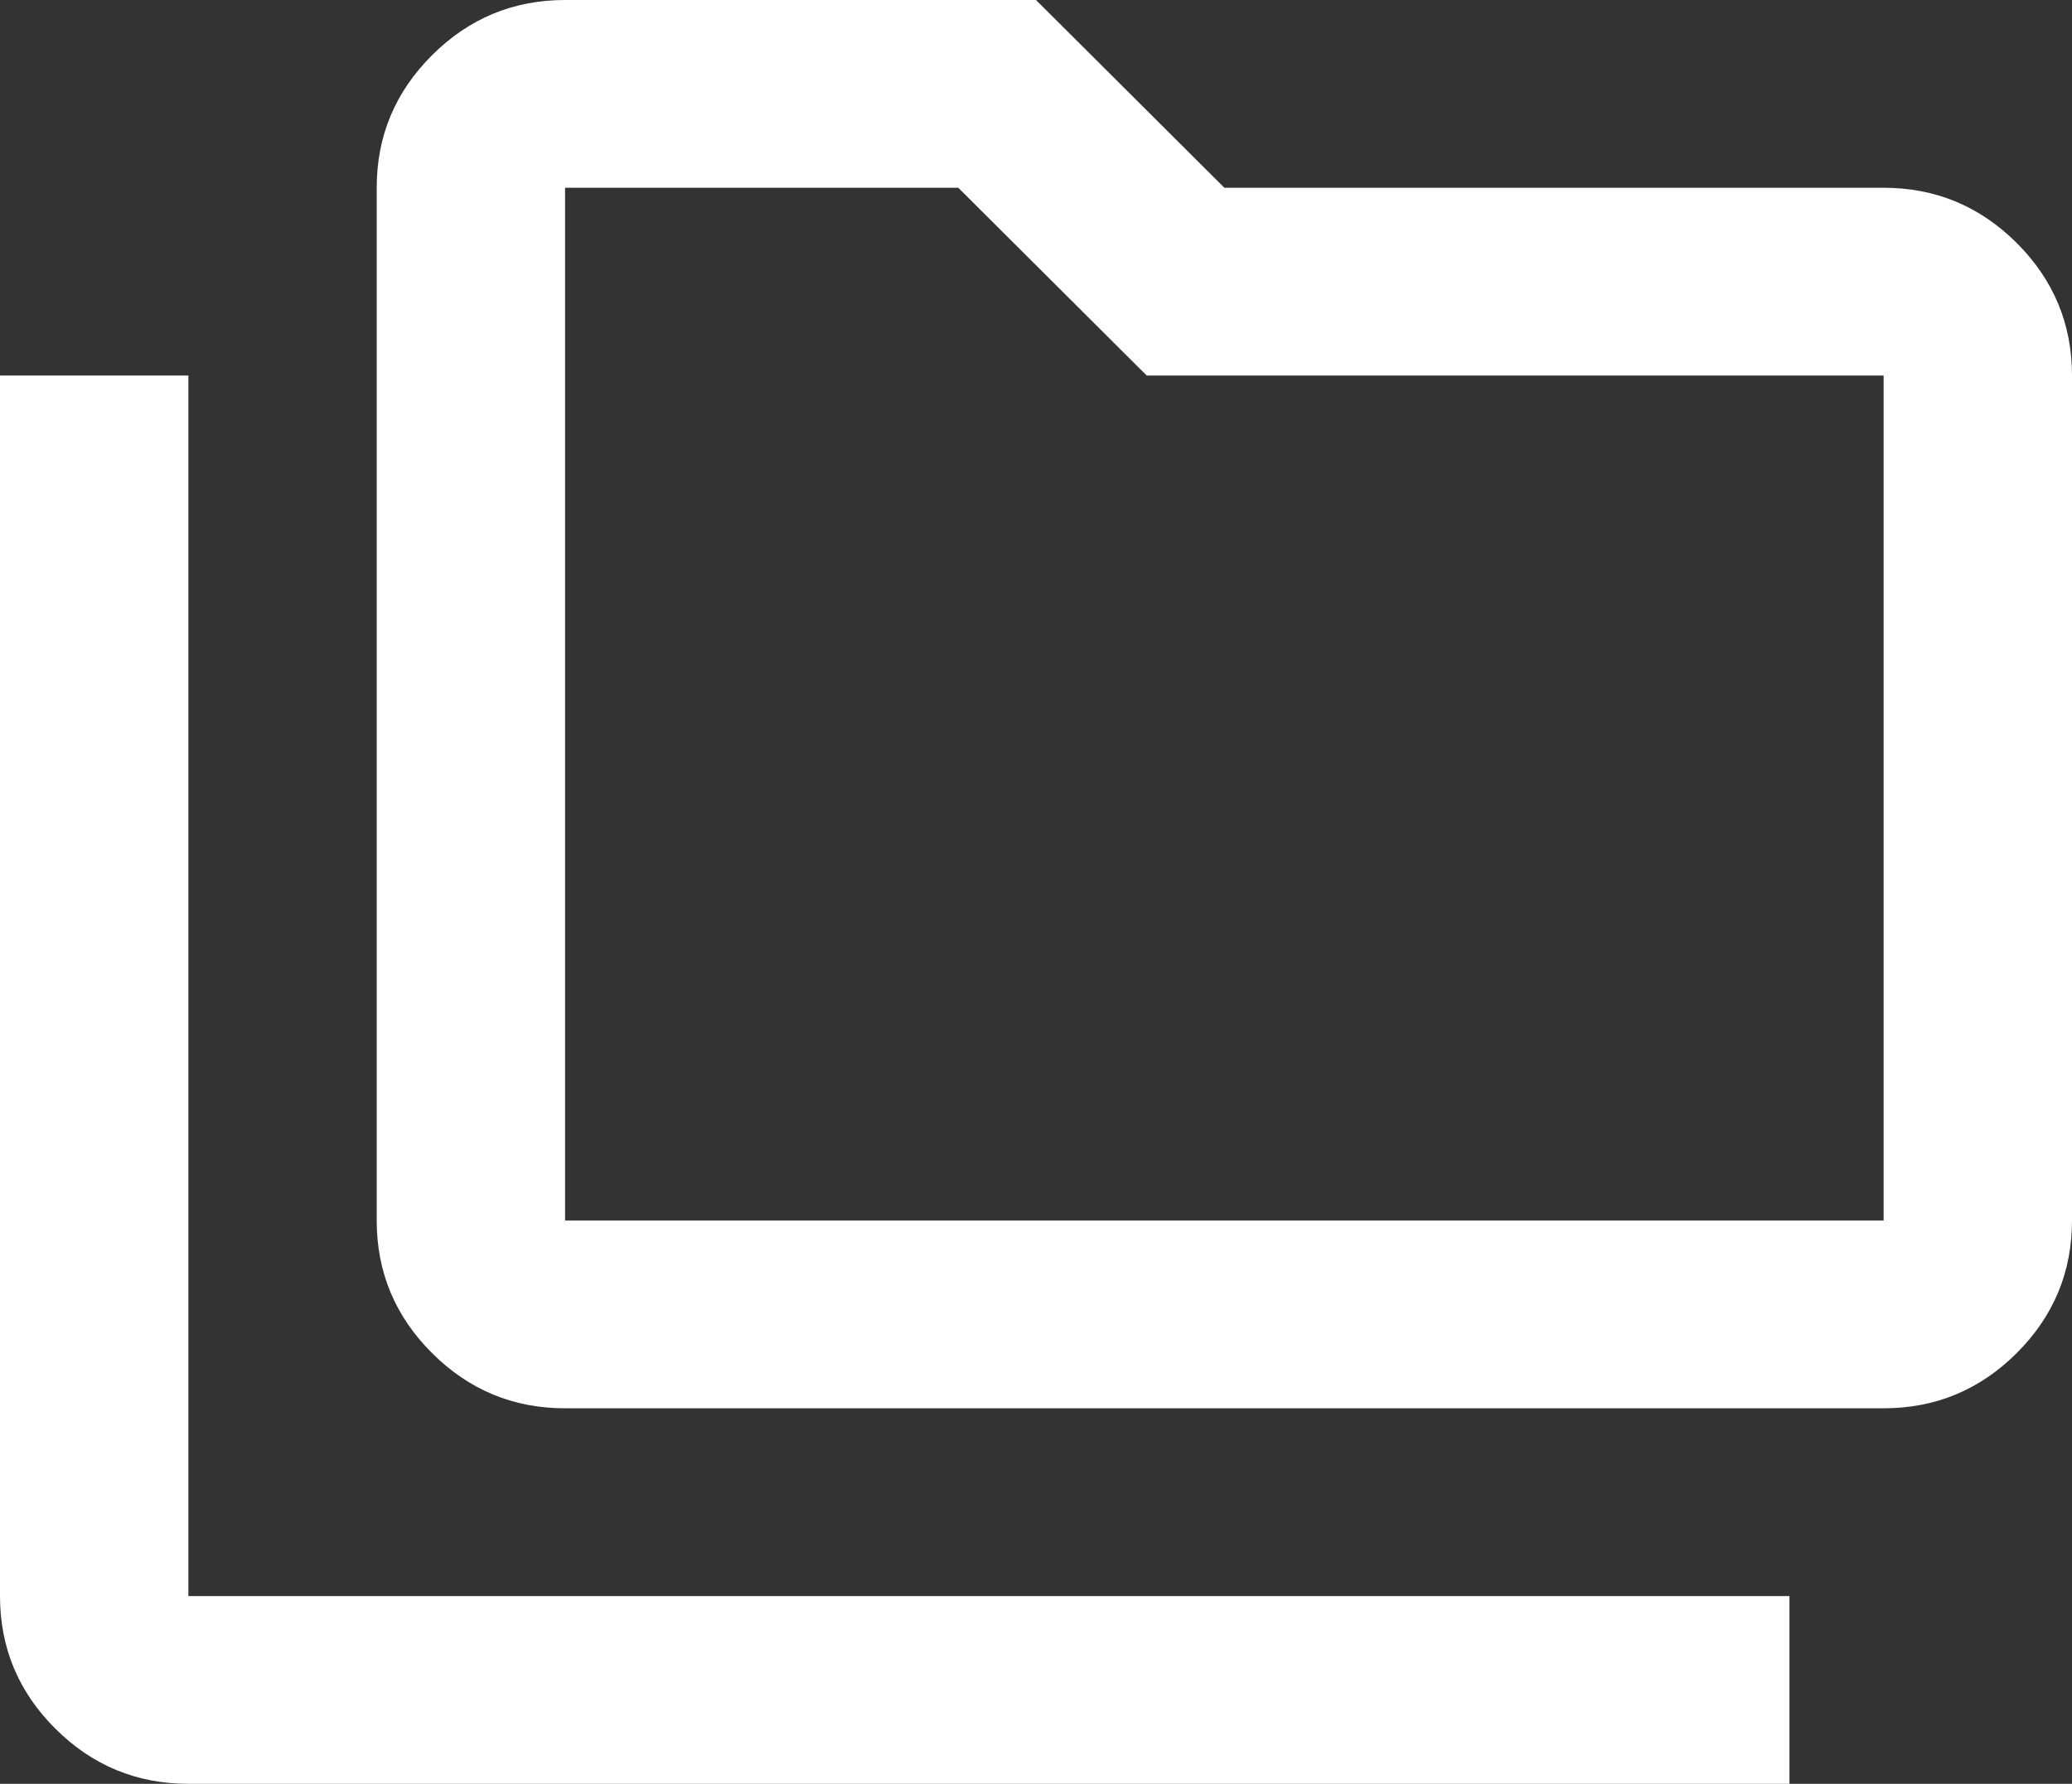 <svg width="36" height="31" viewBox="0 0 36 31" fill="none" xmlns="http://www.w3.org/2000/svg">
<rect x="0" y="0" width="36" height="31" fill="#333333" stroke="none"/>
<path d="M3.273 31C2.373 31 1.602 30.68 0.961 30.041C0.32 29.402 0 28.634 0 27.737V6.526H3.273V27.737H31.091V31H3.273ZM9.818 24.474C8.918 24.474 8.148 24.154 7.507 23.515C6.866 22.876 6.545 22.108 6.545 21.21V3.263C6.545 2.366 6.866 1.598 7.507 0.959C8.148 0.32 8.918 0 9.818 0H18L21.273 3.263H32.727C33.627 3.263 34.398 3.583 35.039 4.222C35.679 4.861 36 5.629 36 6.526V21.21C36 22.108 35.679 22.876 35.039 23.515C34.398 24.154 33.627 24.474 32.727 24.474H9.818ZM9.818 21.21H32.727V6.526H19.923L16.65 3.263H9.818V21.21Z" fill="white"/>
</svg>

